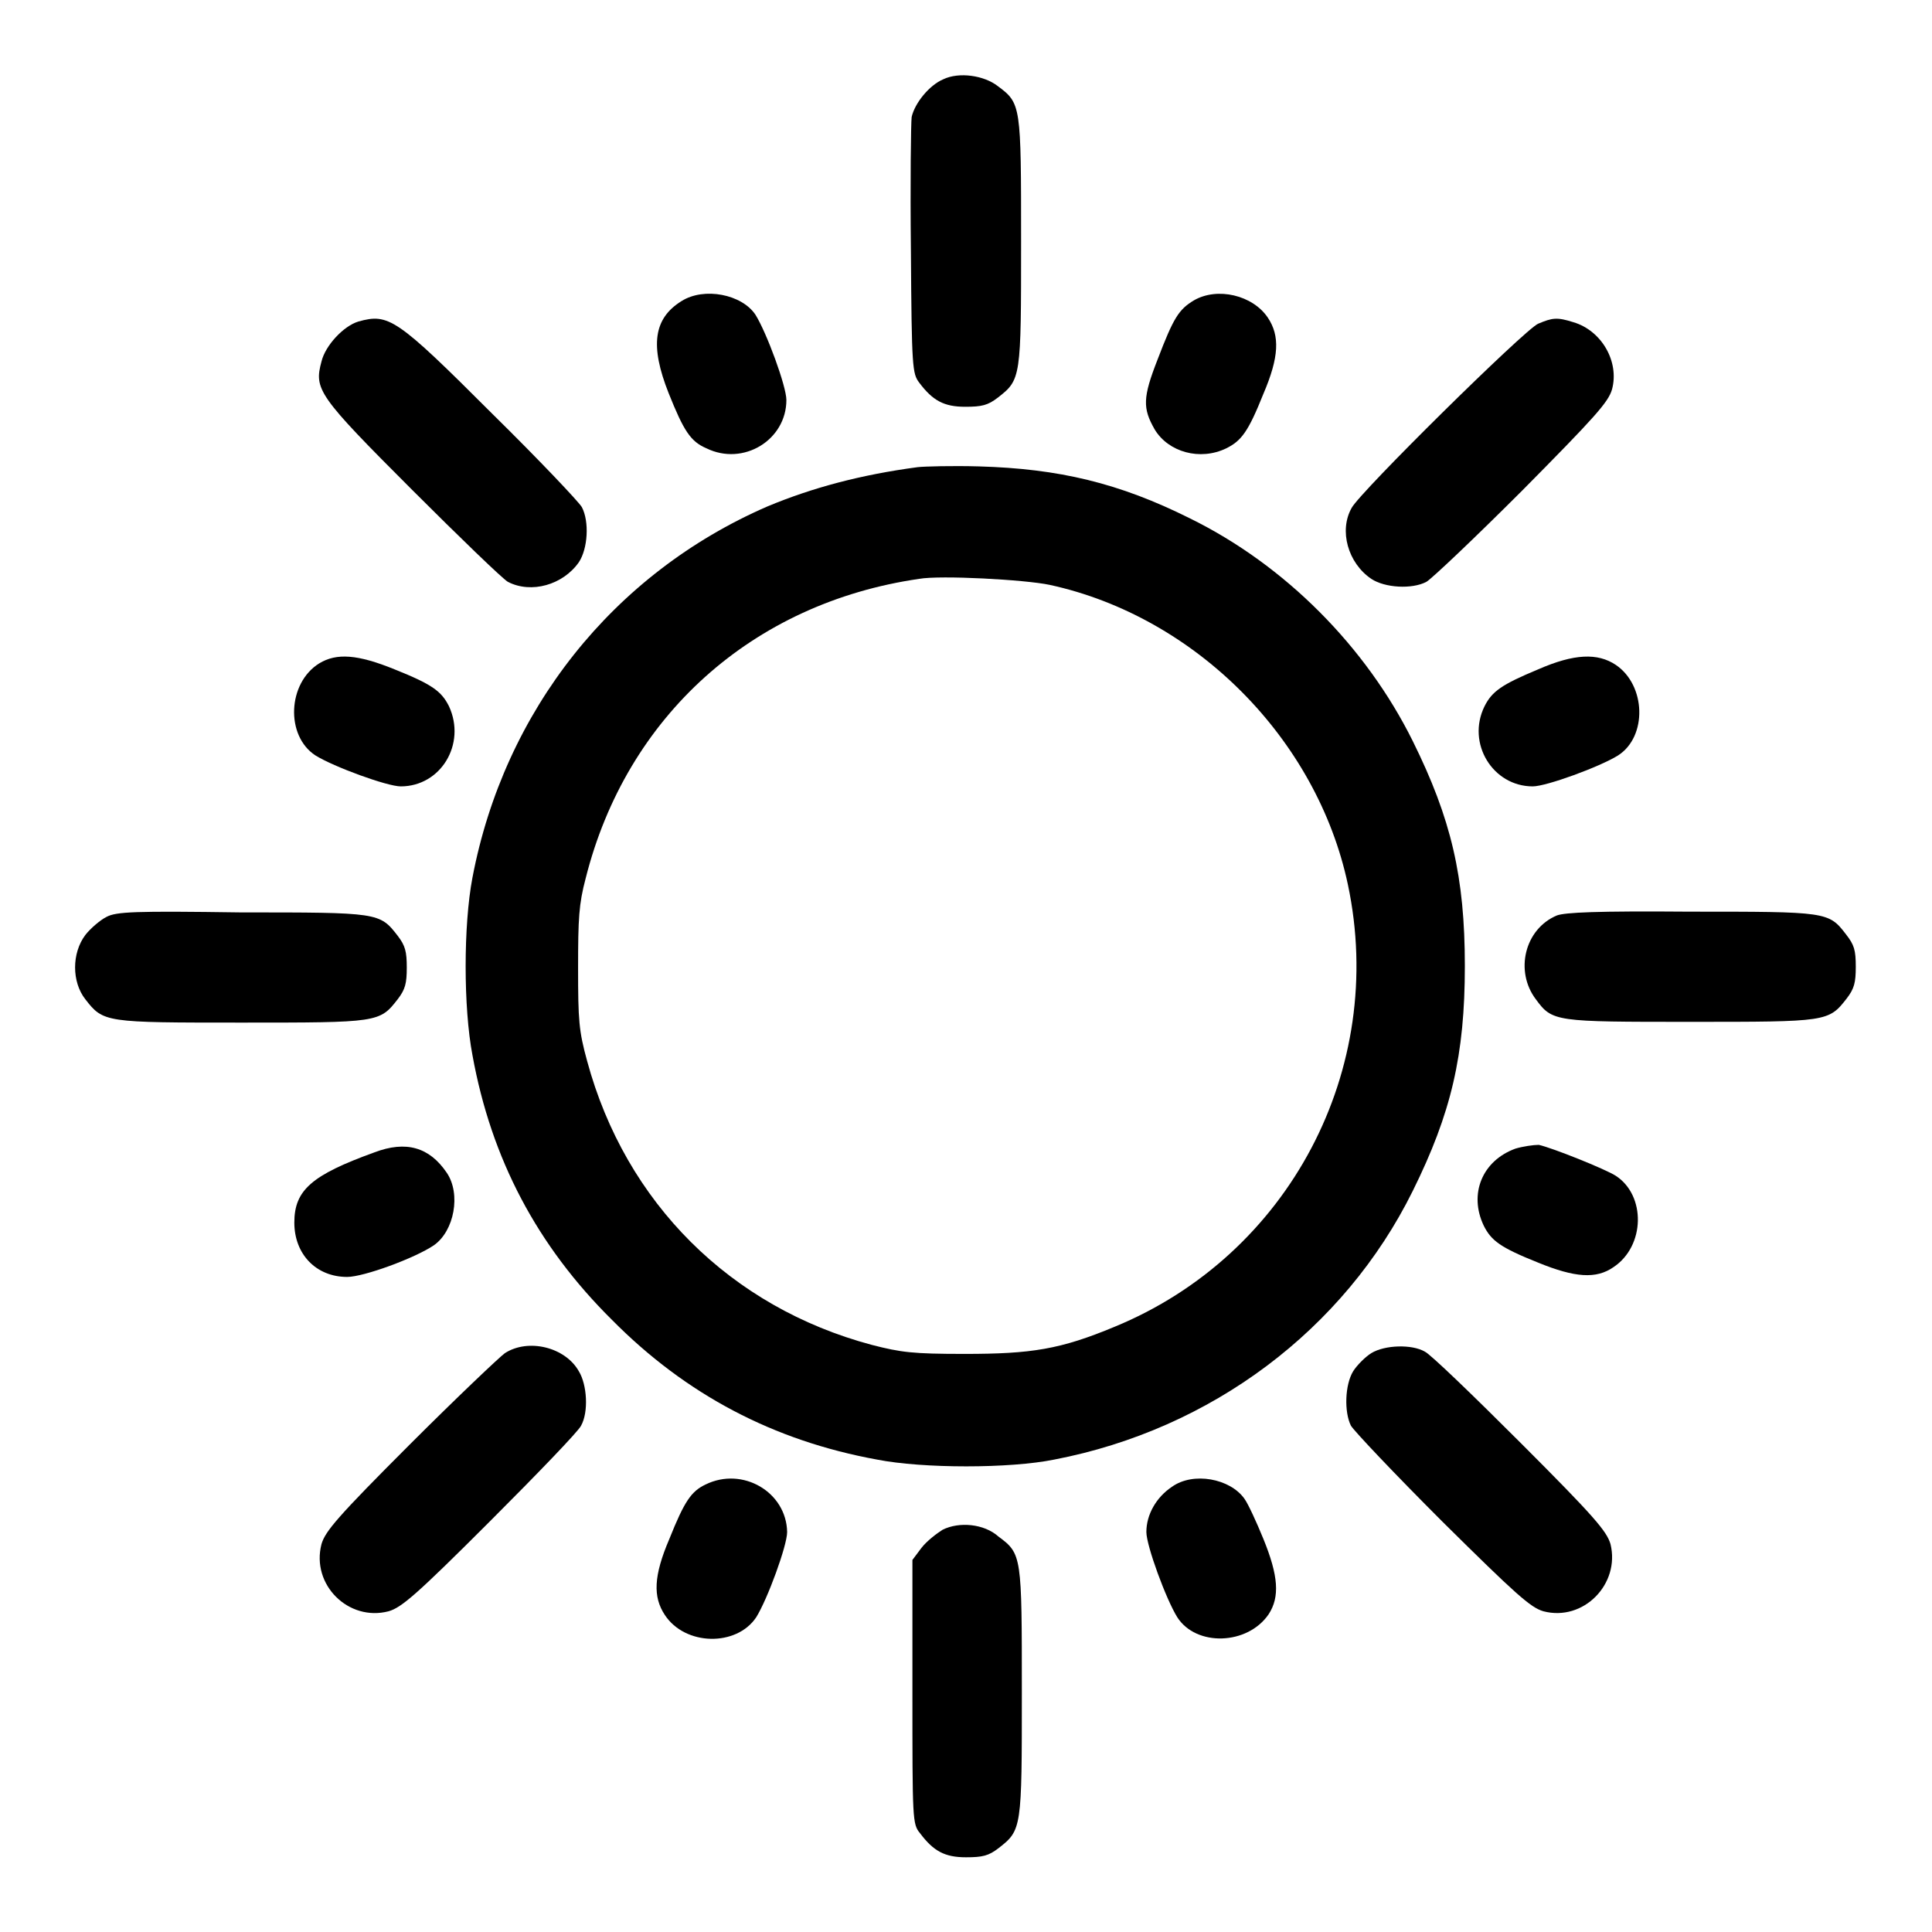 <?xml version="1.0" encoding="utf-8"?>
<!-- Svg Vector Icons : http://www.onlinewebfonts.com/icon -->
<!DOCTYPE svg PUBLIC "-//W3C//DTD SVG 1.1//EN" "http://www.w3.org/Graphics/SVG/1.1/DTD/svg11.dtd">
<svg version="1.1" xmlns="http://www.w3.org/2000/svg" xmlns:xlink="http://www.w3.org/1999/xlink" x="0px" y="0px" viewBox="0 0 256 256" enable-background="new 0 0 256 256" xml:space="preserve">
<g><g><g><path fill="#000000" d="M125,10.5c-1.9,0.8-3.8,3.2-4.2,5c-0.1,0.8-0.2,8.8-0.1,17.7c0.1,15.6,0.2,16.3,1.1,17.5c1.8,2.4,3.3,3.2,6.1,3.2c2.2,0,3-0.2,4.3-1.2c3.1-2.4,3.1-2.6,3.1-20.7c0-18.1,0-18.3-3.1-20.6C130.4,10,127.1,9.5,125,10.5z"/><path fill="#000000" d="M90.3,39.9c-3.7,2.3-4.2,5.9-1.7,12.2c2,5,2.9,6.4,5,7.3c4.9,2.4,10.6-1.1,10.6-6.4c0-1.8-2.6-8.9-4.1-11.3C98.3,39,93.3,38,90.3,39.9z"/><path fill="#000000" d="M158.2,39.8c-2,1.2-2.7,2.3-4.8,7.8c-2,5.1-2,6.5-0.4,9.3c1.8,3,6,4.2,9.5,2.5c2-1,2.9-2.2,4.9-7.2c2.1-4.9,2.2-7.7,0.6-10.1C166,39.1,161.3,38,158.2,39.8z"/><path fill="#000000" d="M47.5,42.6c-2,0.6-4.4,3.2-4.9,5.3c-1,3.7-0.5,4.5,12,17c6.3,6.3,12,11.8,12.7,12.2c3.1,1.6,7.3,0.4,9.4-2.6c1.2-1.8,1.4-5.4,0.4-7.3c-0.4-0.7-5.7-6.3-11.9-12.4C52.5,42.1,51.5,41.5,47.5,42.6z"/><path fill="#000000" d="M203.8,42.9c-1.8,0.8-23.6,22.3-24.7,24.4c-1.7,3-0.5,7.3,2.6,9.4c1.8,1.2,5.4,1.4,7.3,0.4c0.7-0.4,6.4-5.8,12.7-12.1c9.7-9.8,11.4-11.7,11.9-13.4c1-3.7-1.4-7.8-5.1-8.9C206.3,42,205.7,42.1,203.8,42.9z"/><path fill="#000000" d="M121.6,61.9c-7.5,1-13.9,2.7-19.9,5.2c-20.5,8.9-34.9,27.1-39.1,49.2c-1.2,6.3-1.2,17.2,0,23.5c2.5,13.8,8.6,25.3,18.5,35.1c9.8,9.9,21.4,16,35.1,18.5c6.1,1.2,17.6,1.2,23.5,0c20.8-4,38.4-17.2,47.5-35.6c5.1-10.3,6.9-18,6.9-29.8c0-11.8-1.8-19.5-6.9-29.8c-6.2-12.5-16.9-23.3-29.5-29.5c-9.4-4.7-17.4-6.6-28-6.9C126.2,61.7,122.5,61.8,121.6,61.9z M139.1,77.5c19.3,4.2,35.4,20.4,39.5,39.7c5.2,24.5-7.8,49.1-30.9,58.6c-7.2,3-11,3.6-19.9,3.6c-6.9,0-8.4-0.2-12.3-1.2c-18.7-5-32.6-18.8-37.7-37.6c-1.1-4-1.2-5.4-1.2-12.3c0-6.6,0.1-8.5,1-11.9c5.4-21.5,22.1-36.5,44.2-39.7C124.6,76.2,135.8,76.8,139.1,77.5z"/><path fill="#000000" d="M42.3,87.9c-4.2,2.6-4.5,9.6-0.5,12.2c2.4,1.5,9.5,4.1,11.3,4.1c5.3,0,8.7-5.6,6.4-10.6c-1-2-2.2-2.9-7.2-4.9C47.4,86.7,44.6,86.5,42.3,87.9z"/><path fill="#000000" d="M203.8,88.7c-4.8,2-6.1,2.9-7.1,4.9c-2.4,4.9,1.1,10.6,6.4,10.6c1.8,0,8.9-2.6,11.3-4.1c3.9-2.5,3.7-9.3-0.3-12C211.7,86.5,208.6,86.6,203.8,88.7z"/><path fill="#000000" d="M14.1,121.5c-0.8,0.4-2.1,1.5-2.8,2.4c-1.8,2.4-1.8,6.2,0,8.5c2.4,3.1,2.6,3.1,20.7,3.1c18.1,0,18.3,0,20.7-3.1c1-1.3,1.2-2.1,1.2-4.2c0-2.1-0.2-2.9-1.2-4.2c-2.4-3.1-2.5-3.1-20.8-3.1C17.8,120.7,15.4,120.8,14.1,121.5z"/><path fill="#000000" d="M206.3,121.3c-4.3,1.8-5.6,7.4-2.8,11.1c2.2,3,2.5,3,20.5,3c18.1,0,18.3,0,20.7-3.1c1-1.3,1.2-2.1,1.2-4.2c0-2.2-0.2-2.9-1.3-4.3c-2.3-3-2.5-3-20.7-3C211.5,120.7,207.4,120.9,206.3,121.3z"/><path fill="#000000" d="M49.6,152.7c-8.3,3-10.6,5-10.6,9.3c0,4.2,2.9,7.2,7,7.2c2.2,0,9-2.5,11.5-4.2c2.7-1.9,3.6-6.8,1.7-9.6C56.9,152,53.8,151.1,49.6,152.7z"/><path fill="#000000" d="M200.8,152.2c-4.4,1.6-6.2,6-4.2,10.2c1,2,2.2,2.9,7.2,4.9c4.9,2,7.7,2.2,10,0.6c4.2-2.8,4.3-9.5,0.3-12.1c-1.4-0.9-8.4-3.7-10.2-4.1C203.2,151.7,201.8,151.9,200.8,152.2z"/><path fill="#000000" d="M66.9,179.3c-0.7,0.5-6.4,5.9-12.6,12.1c-9.6,9.6-11.2,11.5-11.7,13.2c-1.4,5.4,3.6,10.3,8.9,8.9c1.7-0.5,3.6-2.1,13.4-11.9c6.3-6.3,11.8-12,12.1-12.7c1-1.8,0.8-5.4-0.3-7.2C74.9,178.5,70,177.3,66.9,179.3z"/><path fill="#000000" d="M181.7,179.3c-0.8,0.5-1.9,1.6-2.4,2.4c-1.1,1.8-1.2,5.4-0.3,7.2c0.4,0.7,5.8,6.4,12.1,12.7c9.8,9.7,11.7,11.4,13.4,11.9c5.3,1.4,10.2-3.6,8.9-8.9c-0.5-1.7-2.1-3.6-11.9-13.4c-6.3-6.3-12-11.8-12.7-12.1C187.1,178.1,183.5,178.2,181.7,179.3z"/><path fill="#000000" d="M93.5,196.7c-1.9,0.9-2.8,2.2-4.8,7.2c-2.1,4.9-2.2,7.7-0.6,10.1c2.7,4.1,9.5,4.2,12.1,0.3c1.5-2.4,4.1-9.5,4.1-11.3C104.2,197.7,98.4,194.3,93.5,196.7z"/><path fill="#000000" d="M155.3,197c-2.1,1.4-3.4,3.7-3.4,6c0,1.8,2.6,8.9,4.1,11.3c2.5,3.9,9.3,3.7,12.1-0.4c1.5-2.3,1.3-5.1-0.7-10c-0.9-2.2-2-4.6-2.5-5.3C163,195.9,158.1,195,155.3,197z"/><path fill="#000000" d="M124.9,202.7c-0.8,0.5-2.1,1.5-2.8,2.4l-1.2,1.6v17.5c0,16.9,0,17.5,1,18.7c1.8,2.4,3.3,3.2,6.1,3.2c2.2,0,3-0.2,4.3-1.2c3.1-2.4,3.1-2.6,3.1-20.7c0-18.1,0-18.3-3.1-20.6C130.4,201.9,127.1,201.6,124.9,202.7z"/></g></g></g>
</svg>